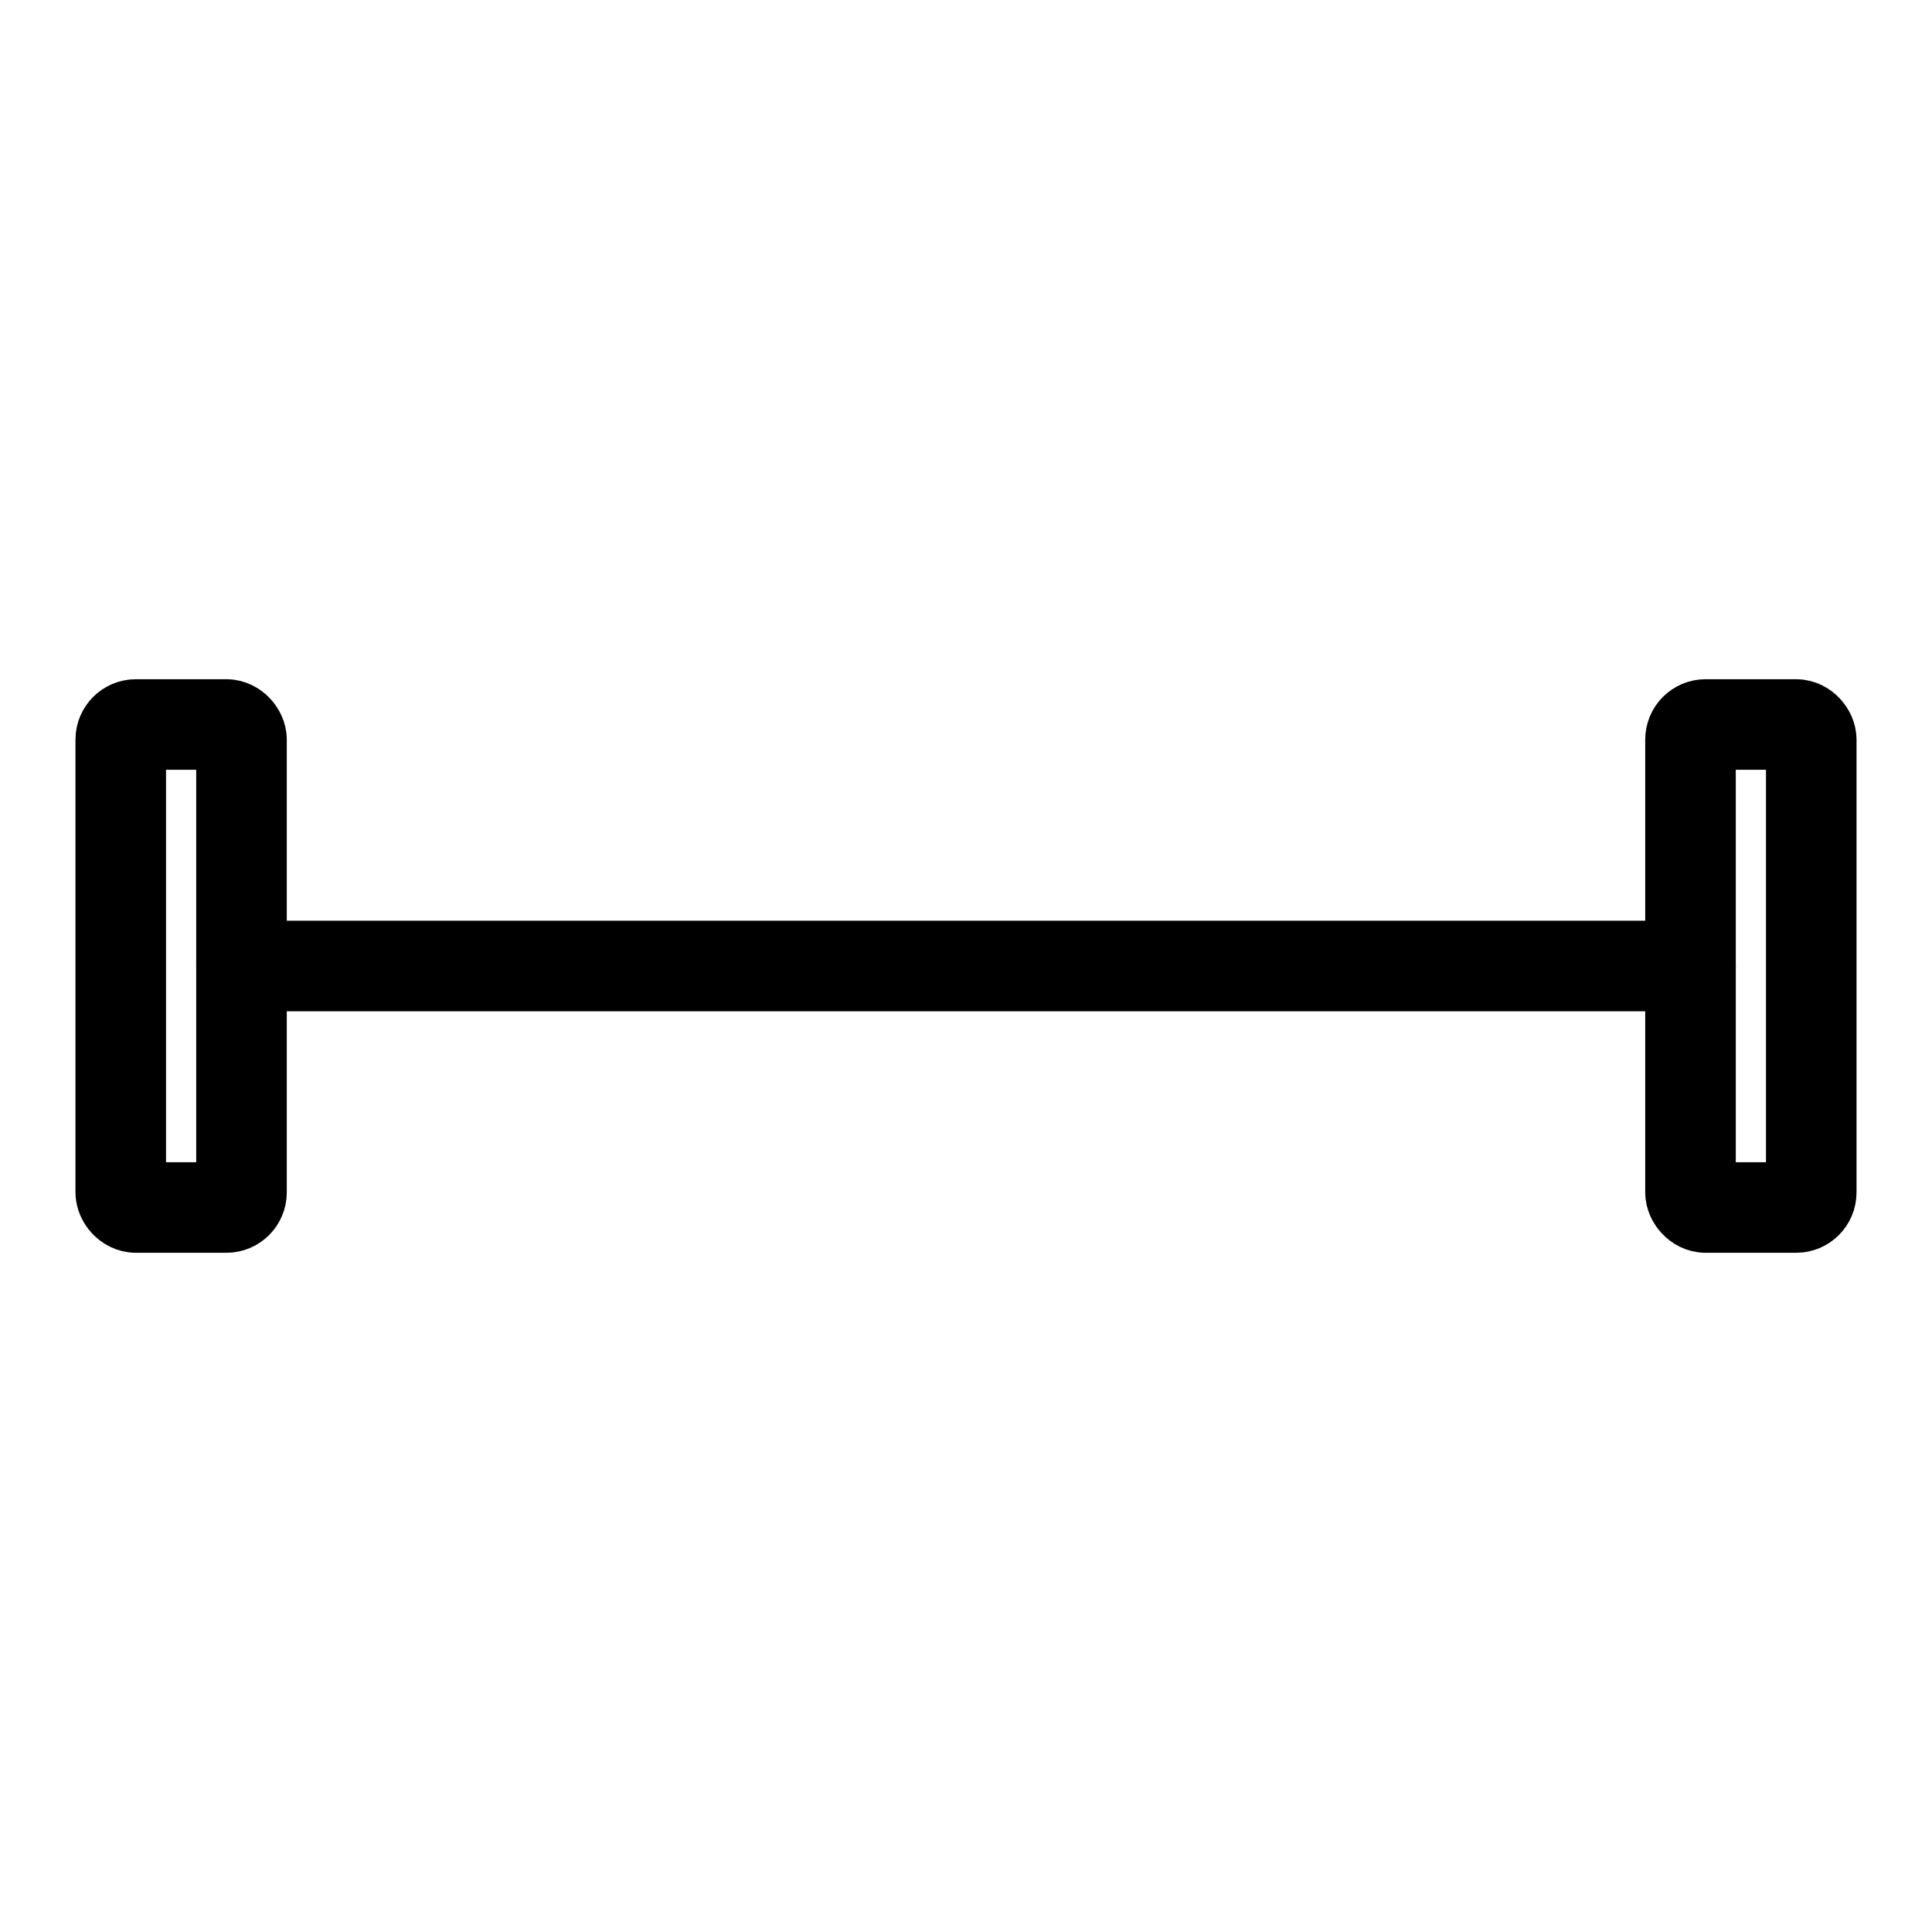 <?xml version="1.0" encoding="UTF-8"?>
<svg xmlns="http://www.w3.org/2000/svg" width="256" height="256" viewBox="0 0 256 256" role="img" aria-label="Simple barbell icon">
  <title>Simple barbell icon</title>
  <g fill="none" stroke="currentColor" stroke-width="12" stroke-linecap="round" stroke-linejoin="round">
    <!-- Bar -->
    <line x1="32" y1="128" x2="224" y2="128"/>
    <!-- Left plate -->
    <rect x="16" y="96" width="16" height="64" rx="2" />
    <!-- Right plate -->
    <rect x="224" y="96" width="16" height="64" rx="2" />
  </g>
</svg>
